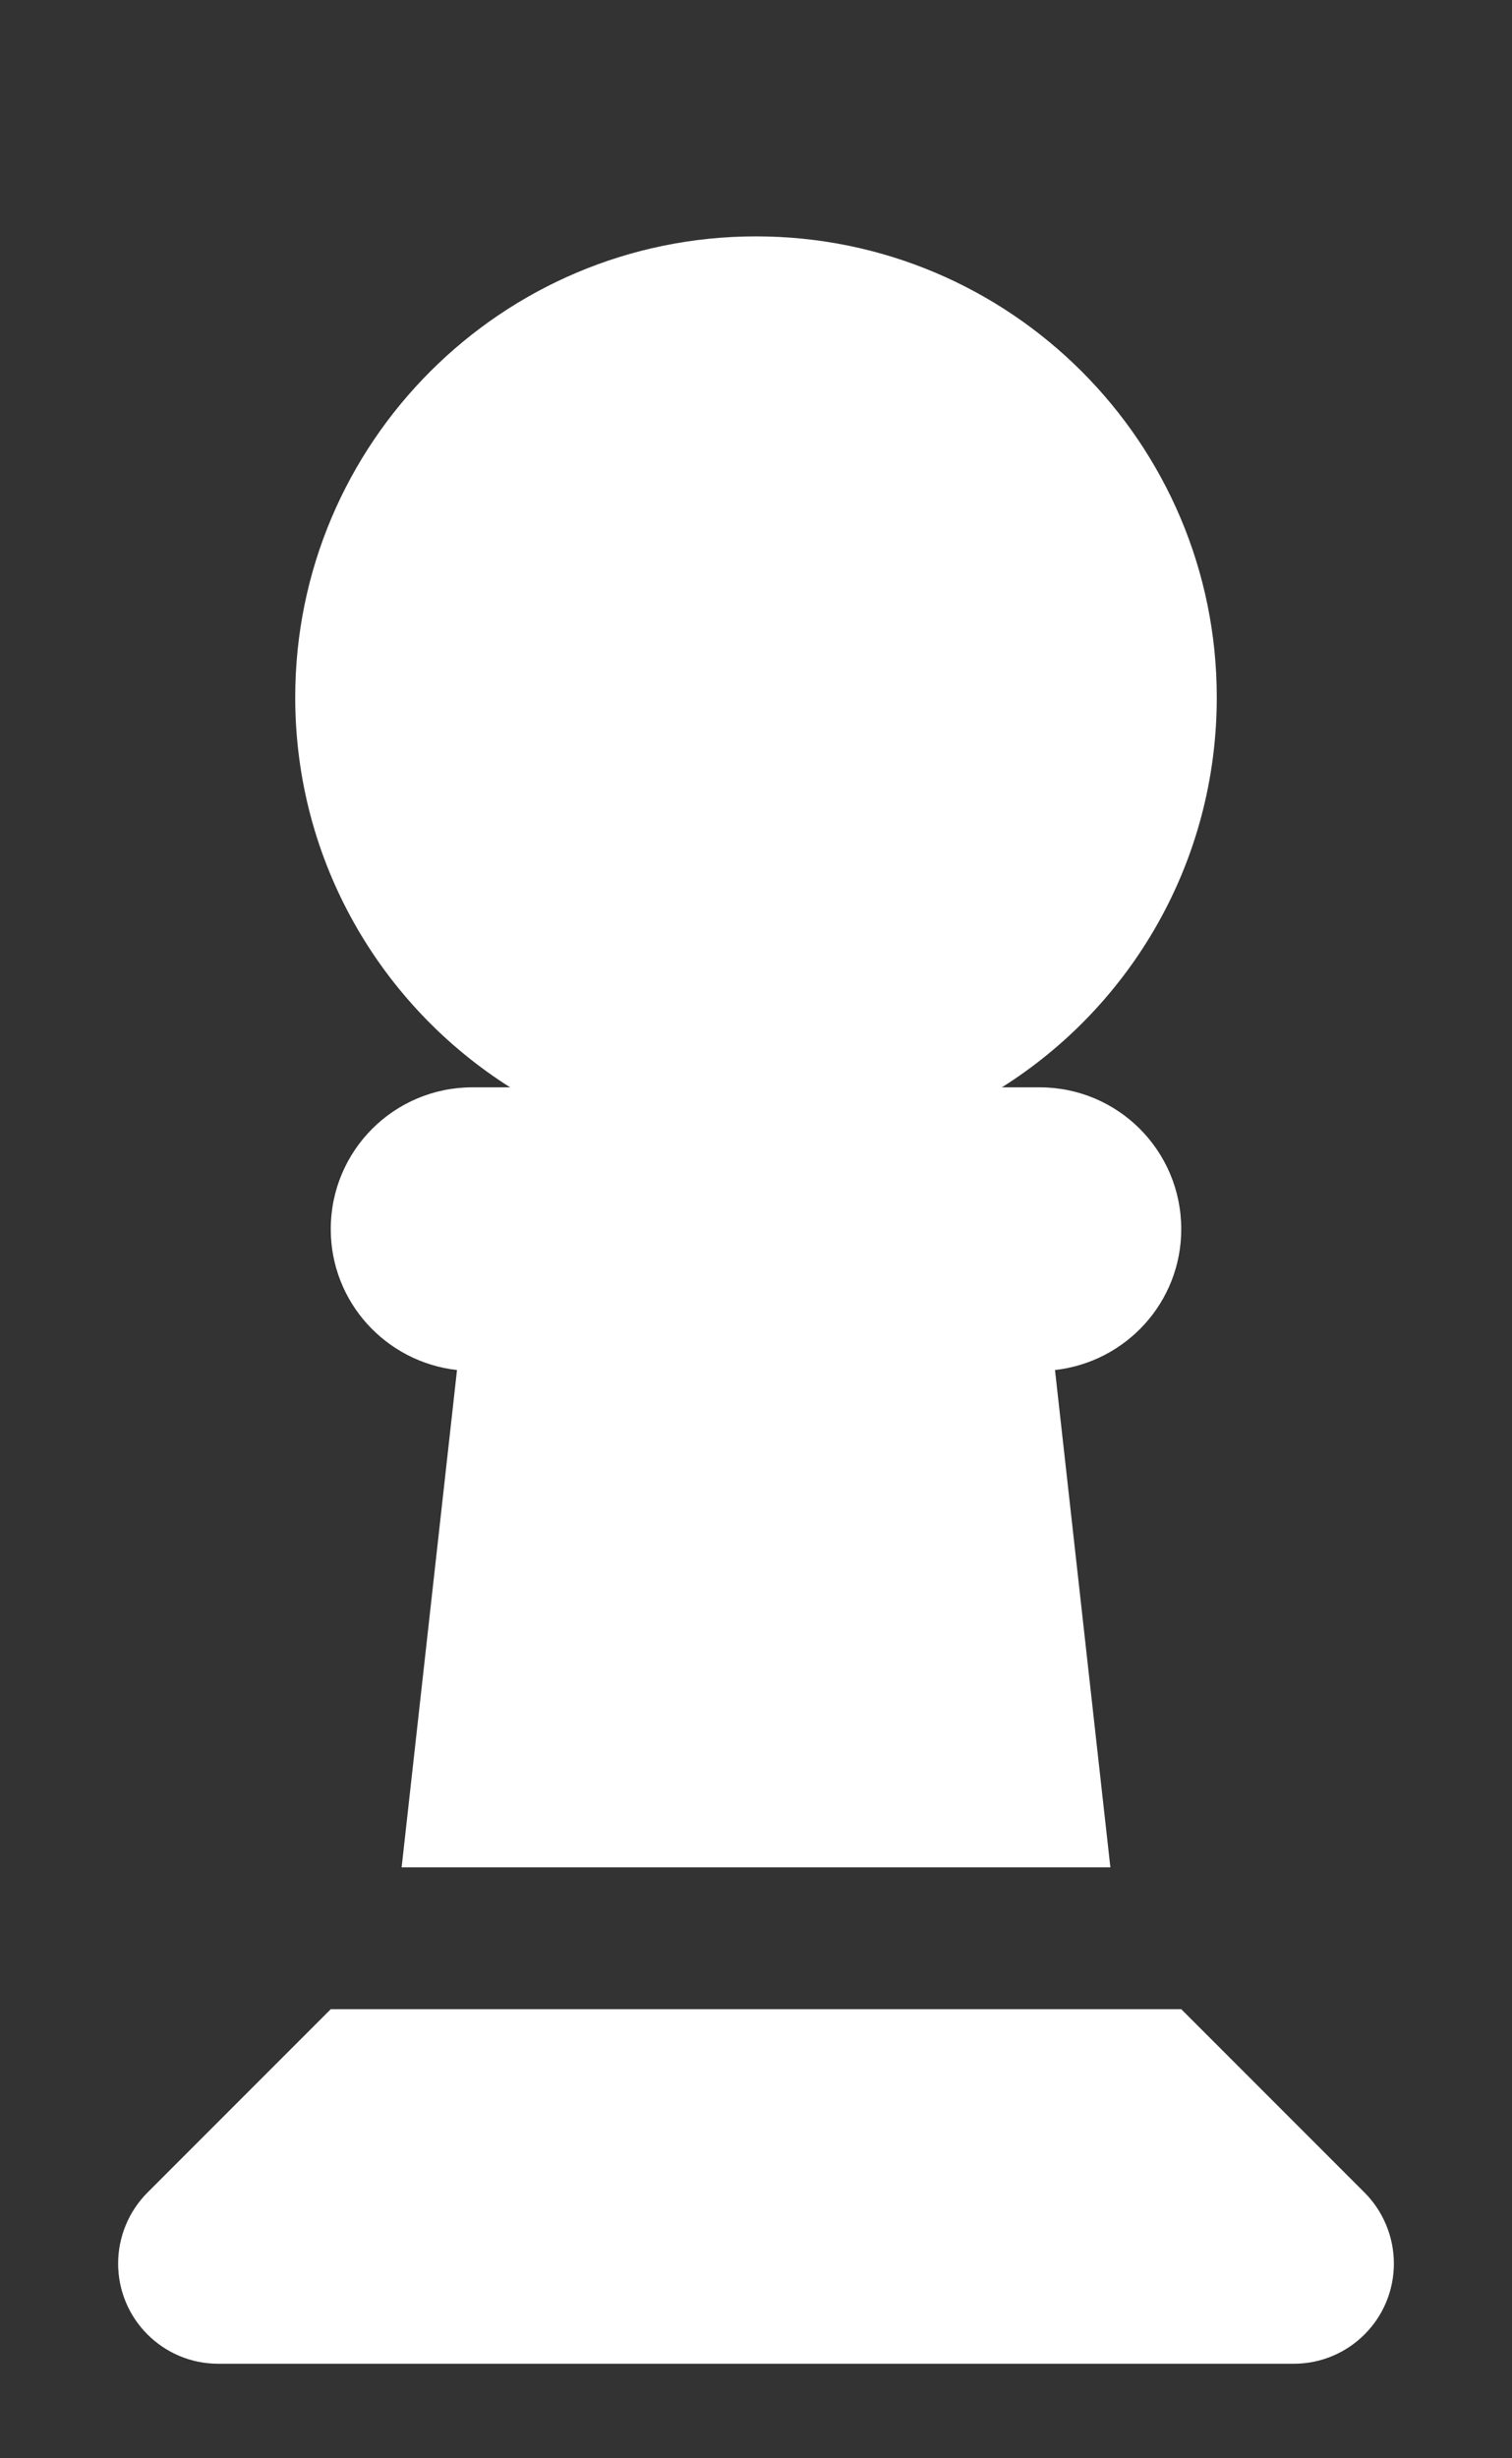 <svg width="8" height="13" viewBox="0 0 8 13" fill="none" xmlns="http://www.w3.org/2000/svg">
<rect x="0" y="0" width="8" height="13" fill="#333333" stroke="none"/>
<g clip-path="url(#clip0_48_960)">
<path d="M5.301 5.75C5.985 5.319 6.438 4.557 6.438 3.688C6.438 2.342 5.345 1.25 4 1.25C2.655 1.25 1.562 2.342 1.562 3.688C1.562 4.557 2.017 5.319 2.699 5.75H2.5C2.085 5.75 1.75 6.085 1.75 6.5C1.75 6.887 2.043 7.203 2.418 7.245L2.125 9.875H5.875L5.582 7.245C5.957 7.203 6.25 6.887 6.25 6.5C6.25 6.085 5.915 5.75 5.5 5.75H5.301ZM0.78 11.595C0.681 11.694 0.625 11.83 0.625 11.97C0.625 12.263 0.862 12.5 1.155 12.5H6.845C7.138 12.5 7.375 12.263 7.375 11.97C7.375 11.83 7.319 11.694 7.22 11.595L6.25 10.625H1.75L0.78 11.595Z" fill="white"/>
</g>
<defs>
<clipPath id="clip0_48_960">
<path d="M0.25 0.5H7.75V12.5H0.25V0.5Z" fill="white"/>
</clipPath>
</defs>
</svg>
